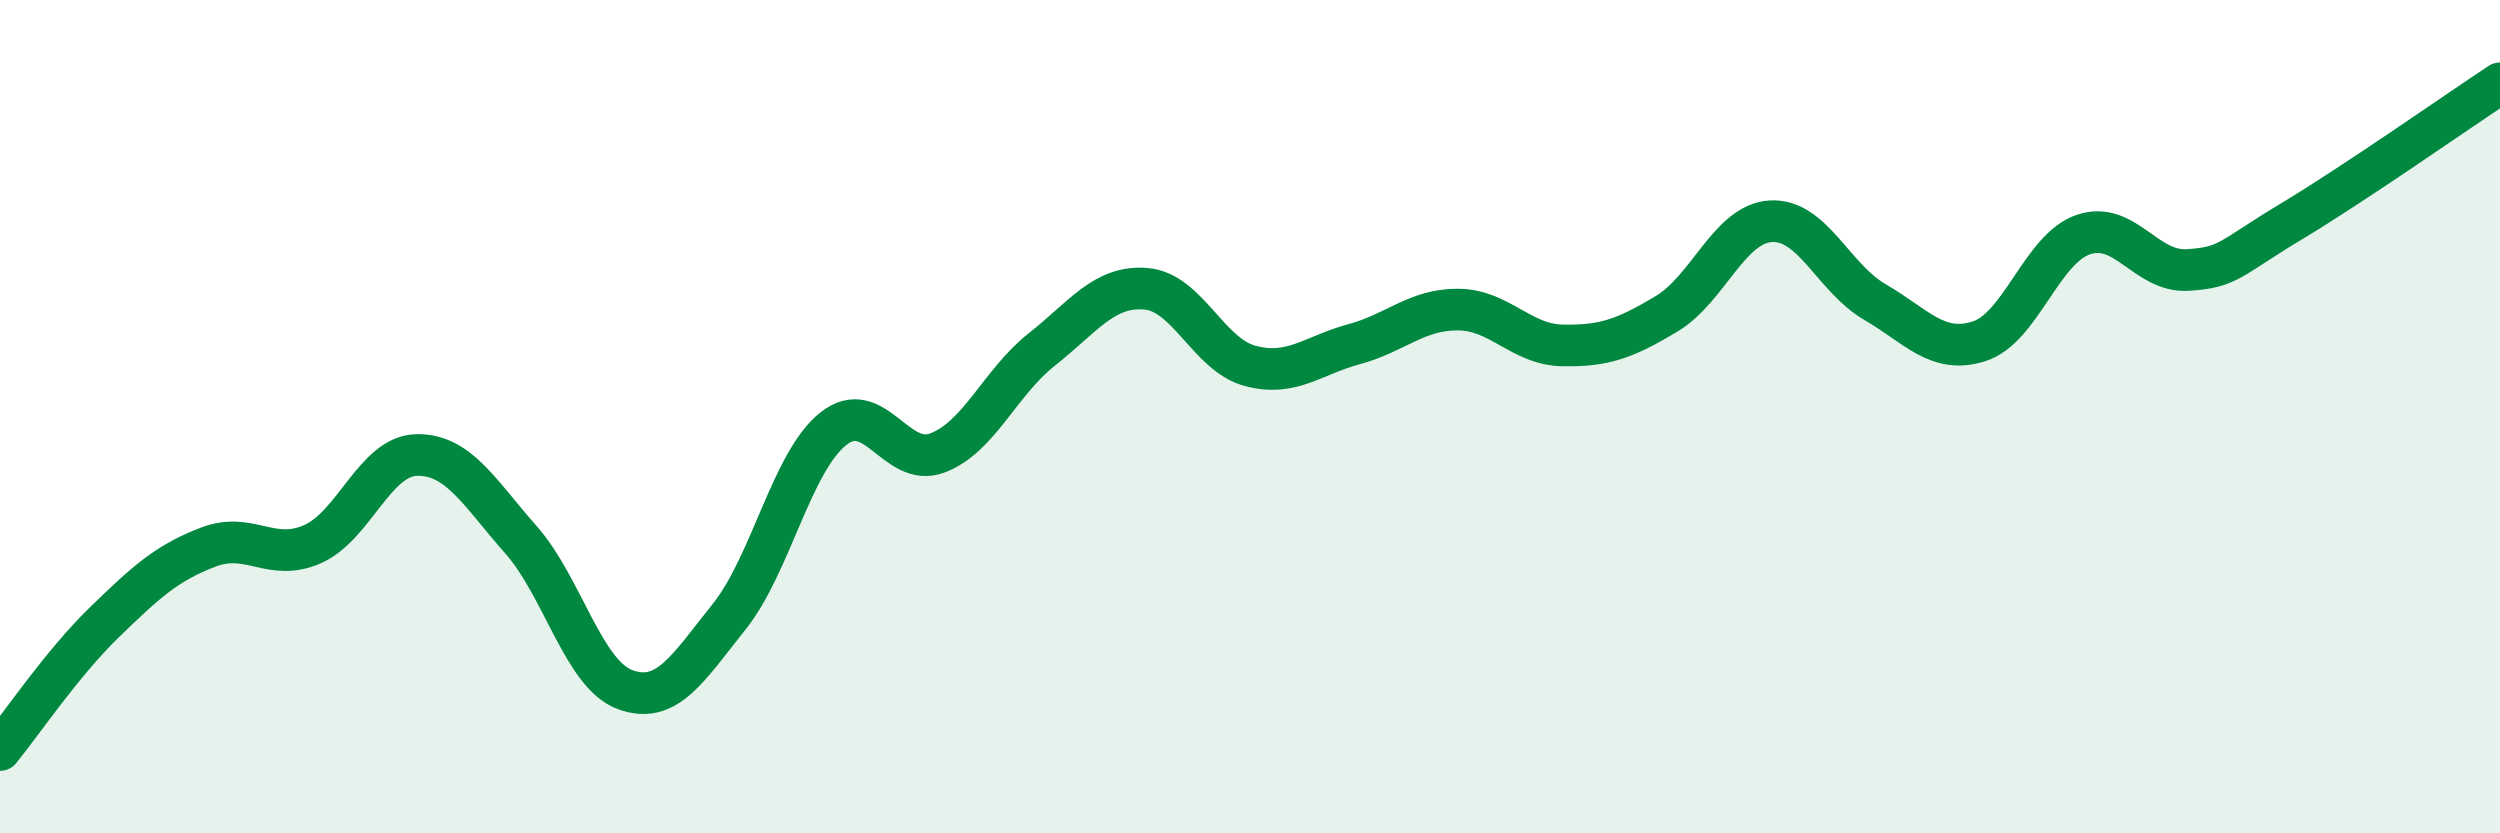 
    <svg width="60" height="20" viewBox="0 0 60 20" xmlns="http://www.w3.org/2000/svg">
      <path
        d="M 0,18 C 0.5,17.39 1.5,15.91 2.5,14.94 C 3.5,13.97 4,13.51 5,13.13 C 6,12.75 6.5,13.5 7.5,13.06 C 8.5,12.62 9,10.94 10,10.92 C 11,10.9 11.5,11.82 12.5,12.95 C 13.5,14.08 14,16.18 15,16.55 C 16,16.92 16.5,16.05 17.5,14.8 C 18.5,13.55 19,11.08 20,10.29 C 21,9.5 21.5,11.25 22.5,10.87 C 23.5,10.49 24,9.18 25,8.39 C 26,7.6 26.5,6.85 27.5,6.93 C 28.5,7.01 29,8.51 30,8.78 C 31,9.05 31.5,8.53 32.5,8.26 C 33.5,7.99 34,7.42 35,7.43 C 36,7.44 36.5,8.27 37.5,8.29 C 38.5,8.31 39,8.13 40,7.53 C 41,6.93 41.5,5.37 42.5,5.31 C 43.5,5.25 44,6.67 45,7.25 C 46,7.83 46.5,8.51 47.5,8.19 C 48.5,7.87 49,5.97 50,5.63 C 51,5.29 51.5,6.54 52.5,6.48 C 53.5,6.42 53.5,6.21 55,5.31 C 56.5,4.41 59,2.66 60,2L60 20L0 20Z"
        fill="#008740"
        opacity="0.1"
        stroke-linecap="round"
        stroke-linejoin="round"
      />
      <path
        d="M 0,18 C 0.5,17.39 1.5,15.91 2.5,14.94 C 3.5,13.97 4,13.51 5,13.13 C 6,12.75 6.5,13.5 7.5,13.06 C 8.5,12.62 9,10.94 10,10.92 C 11,10.9 11.5,11.82 12.5,12.95 C 13.5,14.08 14,16.18 15,16.55 C 16,16.92 16.5,16.05 17.5,14.8 C 18.5,13.55 19,11.08 20,10.29 C 21,9.5 21.5,11.25 22.5,10.87 C 23.5,10.49 24,9.18 25,8.39 C 26,7.6 26.5,6.85 27.5,6.93 C 28.5,7.01 29,8.51 30,8.78 C 31,9.05 31.5,8.53 32.5,8.26 C 33.5,7.99 34,7.42 35,7.43 C 36,7.44 36.5,8.27 37.5,8.29 C 38.5,8.31 39,8.13 40,7.53 C 41,6.93 41.5,5.37 42.5,5.31 C 43.5,5.25 44,6.67 45,7.25 C 46,7.83 46.5,8.51 47.5,8.19 C 48.5,7.87 49,5.97 50,5.63 C 51,5.29 51.5,6.54 52.5,6.48 C 53.5,6.42 53.5,6.21 55,5.31 C 56.5,4.41 59,2.66 60,2"
        stroke="#008740"
        stroke-width="1"
        fill="none"
        stroke-linecap="round"
        stroke-linejoin="round"
      />
    </svg>
  